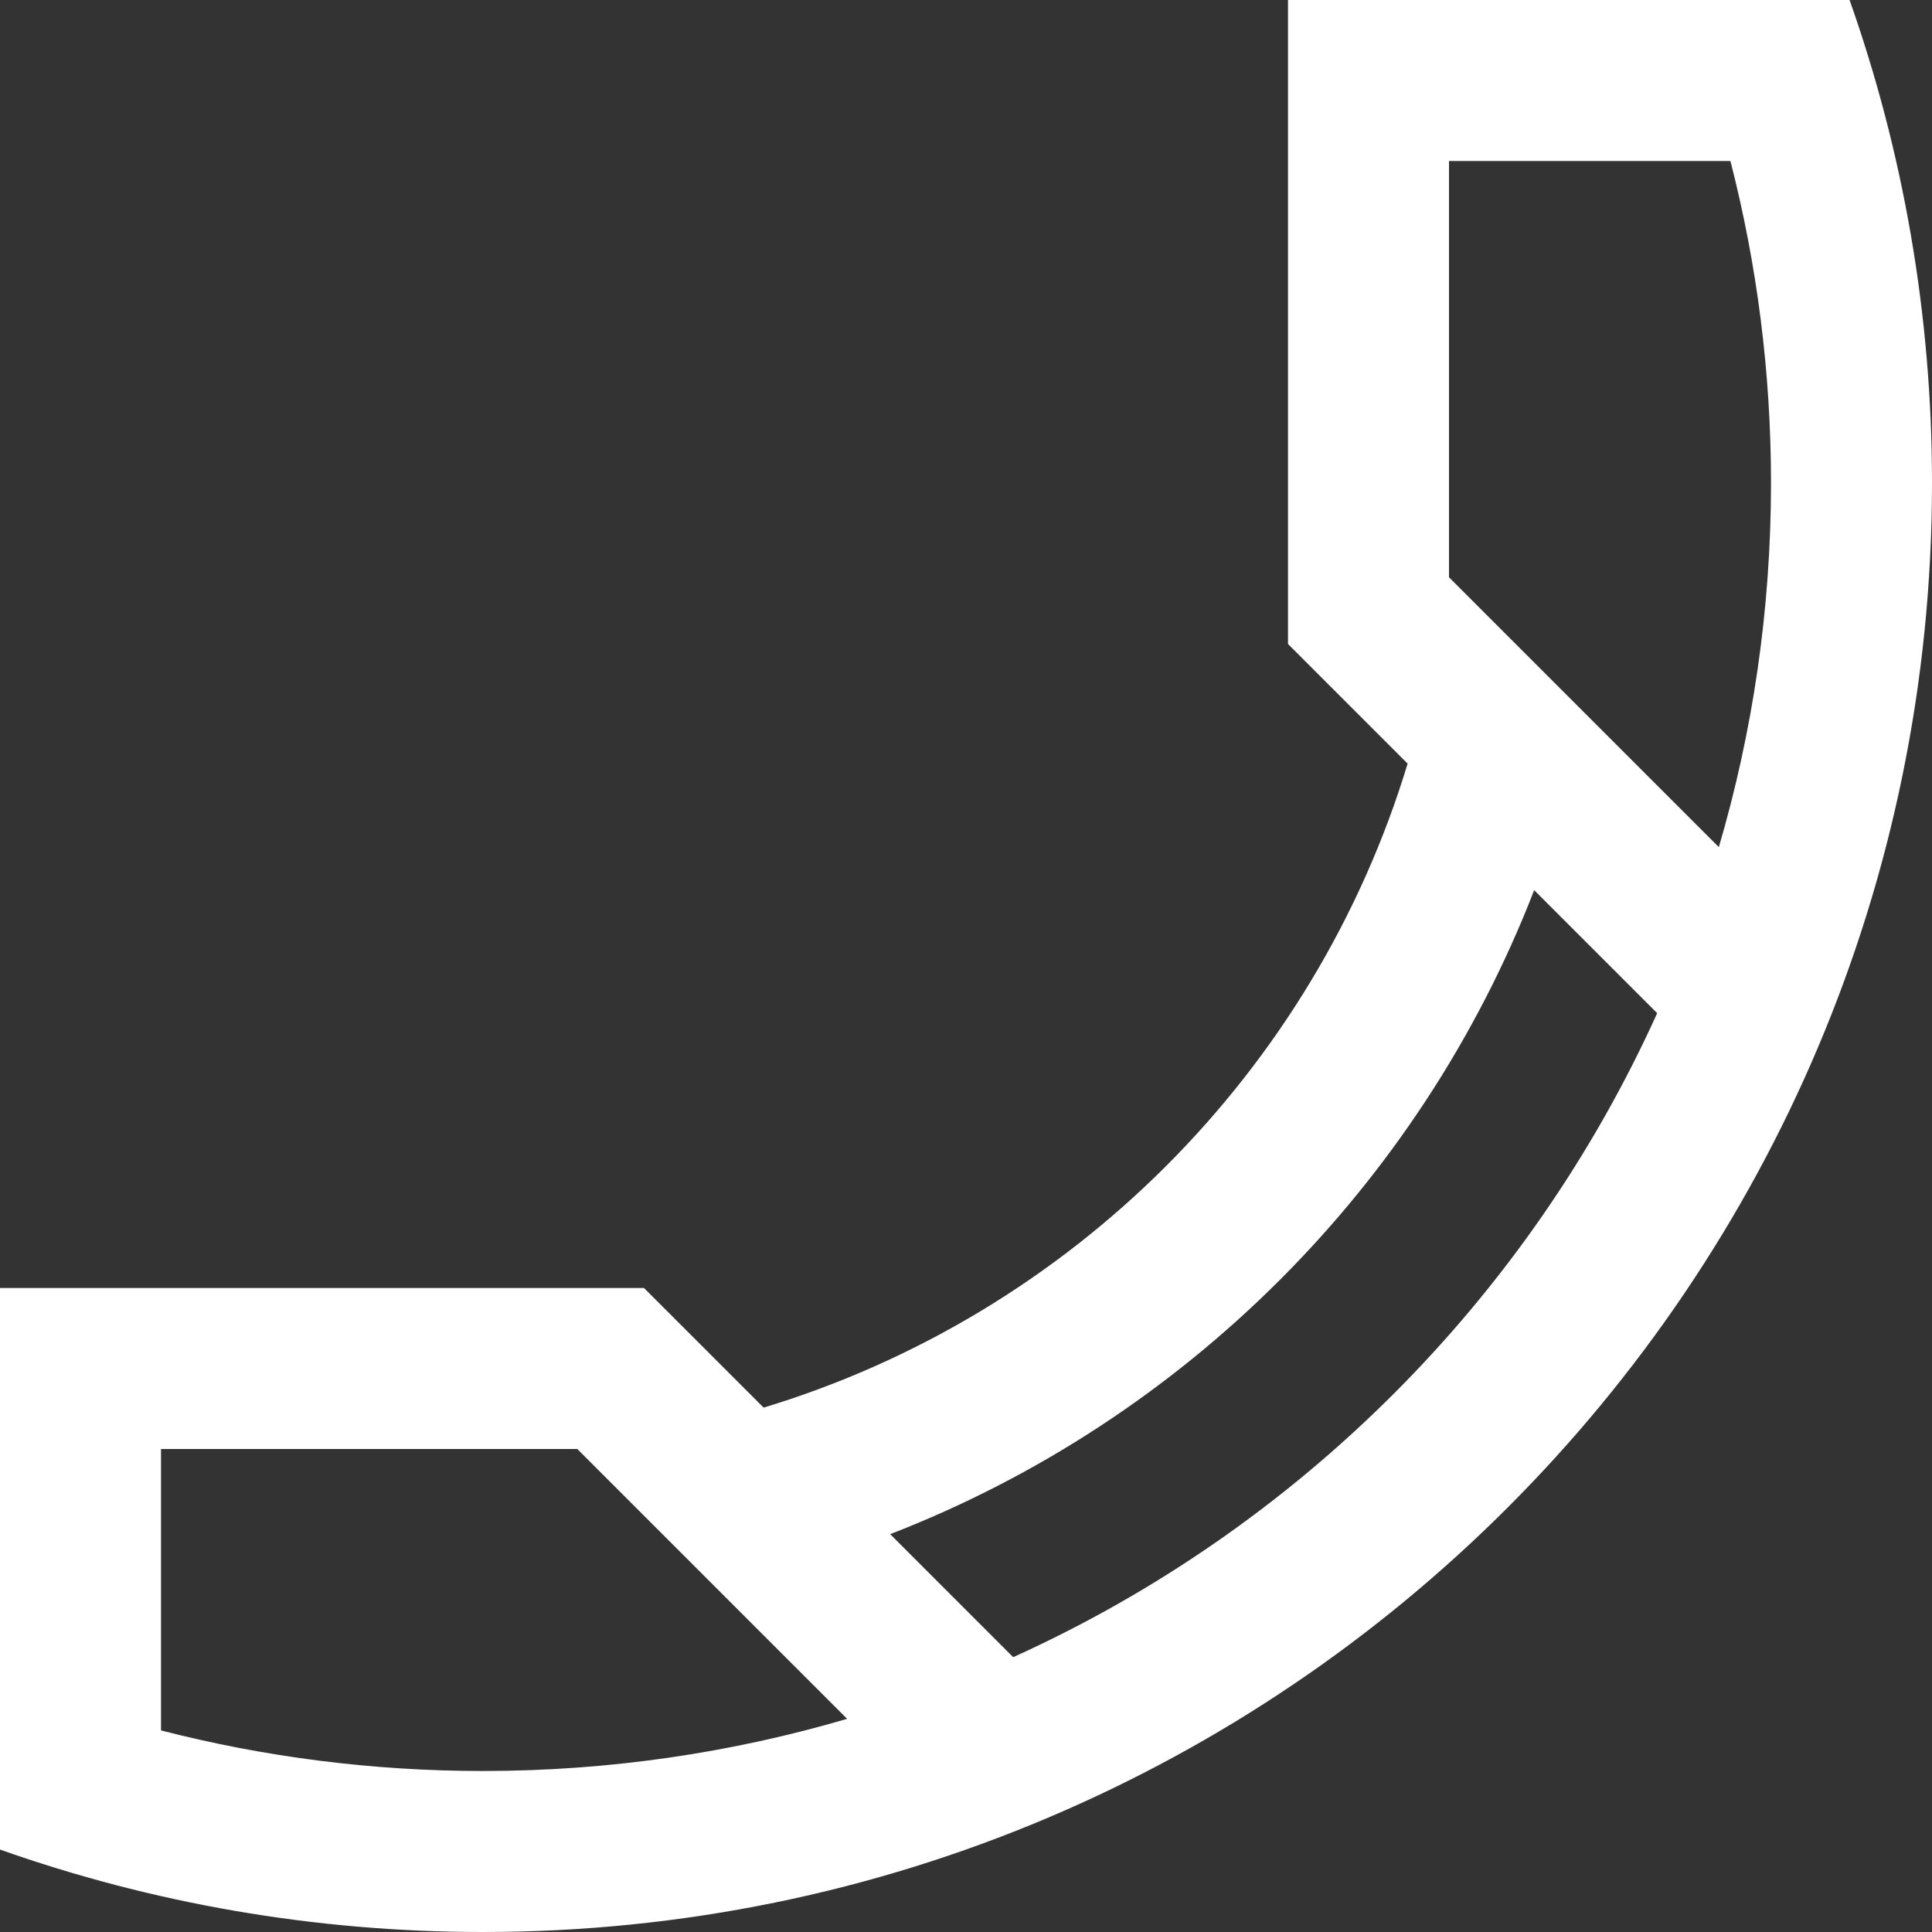 <?xml version="1.0" encoding="UTF-8"?> <svg xmlns="http://www.w3.org/2000/svg" width="36" height="36" viewBox="0 0 36 36" fill="none"><rect x="0" y="0" width="36" height="36" fill="#333333" stroke="none"/><path fill-rule="evenodd" clip-rule="evenodd" d="M0 34.464C2.815 35.459 5.844 36 9 36C23.912 36 36 23.912 36 9C36 5.844 35.459 2.815 34.464 0H24V12L26.229 14.229C24.49 19.965 19.965 24.49 14.229 26.229L12 24H0V34.464ZM18.879 30.879C24.193 28.476 28.476 24.193 30.879 18.879L28.587 16.587C26.457 22.082 22.082 26.457 16.587 28.587L18.879 30.879ZM15.785 32.028L10.757 27H3V32.244C4.918 32.737 6.928 33 9 33C11.356 33 13.633 32.66 15.785 32.028ZM33 9C33 11.356 32.66 13.633 32.028 15.785L27 10.757V3H32.244C32.737 4.918 33 6.928 33 9Z" fill="white"></path></svg> 